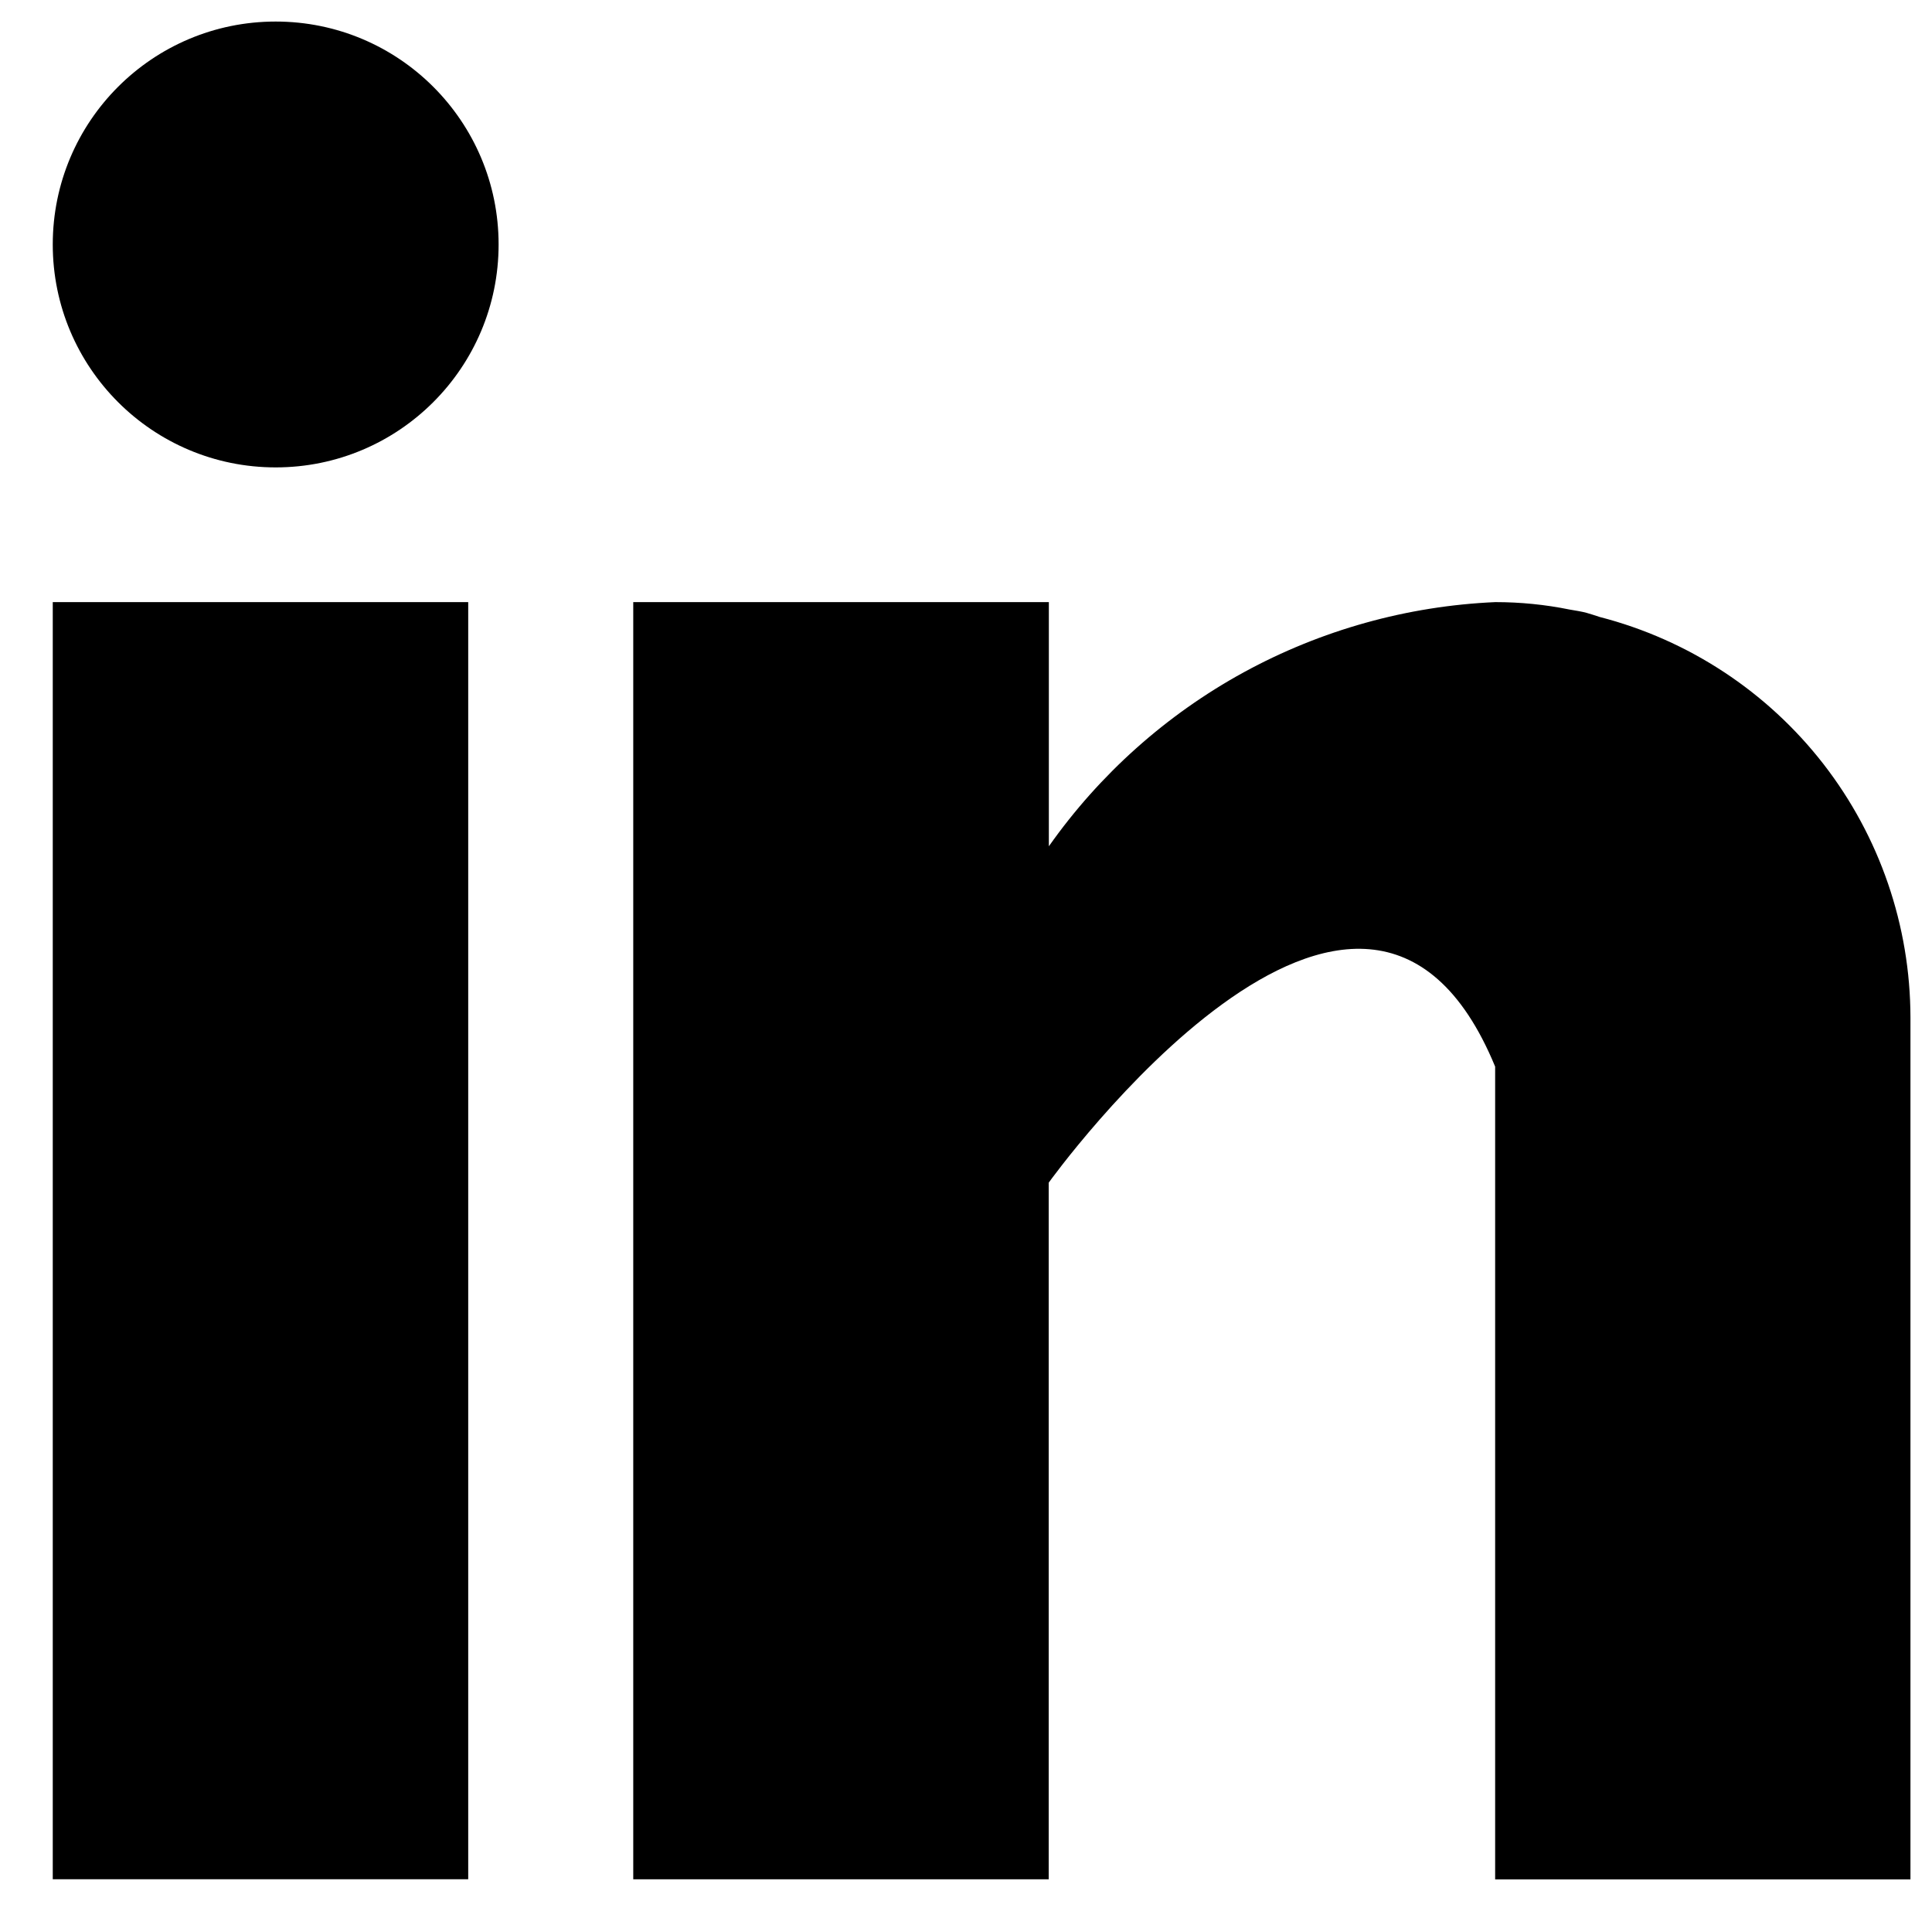 <svg width="26" height="26" viewBox="0 0 26 26" fill="none" xmlns="http://www.w3.org/2000/svg">
<g clip-path="url(#clip0_10_1853)">
<g clip-path="url(#clip1_10_1853)">
<g clip-path="url(#clip2_10_1853)">
<path d="M6.301 8.103H0.71V25.29H6.301V8.103Z" fill="black"/>
<path d="M21.528 8.303C21.469 8.284 21.412 8.264 21.35 8.247C21.288 8.23 21.2 8.216 21.123 8.203C20.794 8.136 20.459 8.103 20.123 8.103C18.937 8.155 17.779 8.479 16.737 9.048C15.696 9.618 14.799 10.419 14.115 11.389V8.103H8.522V25.291H14.113V15.916C14.113 15.916 18.338 10.032 20.121 14.354V25.292H25.71V13.692C25.708 12.457 25.296 11.258 24.54 10.283C23.783 9.308 22.723 8.611 21.528 8.303Z" fill="black"/>
<path d="M3.71 6.29C5.367 6.29 6.71 4.947 6.71 3.29C6.71 1.633 5.367 0.29 3.71 0.29C2.053 0.29 0.71 1.633 0.71 3.29C0.71 4.947 2.053 6.29 3.71 6.29Z" fill="black"/>
</g>
</g>
</g>
<defs>
<clipPath id="clip0_10_1853">
<rect width="25" height="25" fill="white" transform="translate(0.71 0.29)"/>
</clipPath>
<clipPath id="clip1_10_1853">
<rect width="25" height="25" fill="white" transform="translate(0.71 0.29)"/>
</clipPath>
<clipPath id="clip2_10_1853">
<rect width="25" height="25" fill="white" transform="translate(0.71 0.29)"/>
</clipPath>
</defs>
</svg>
